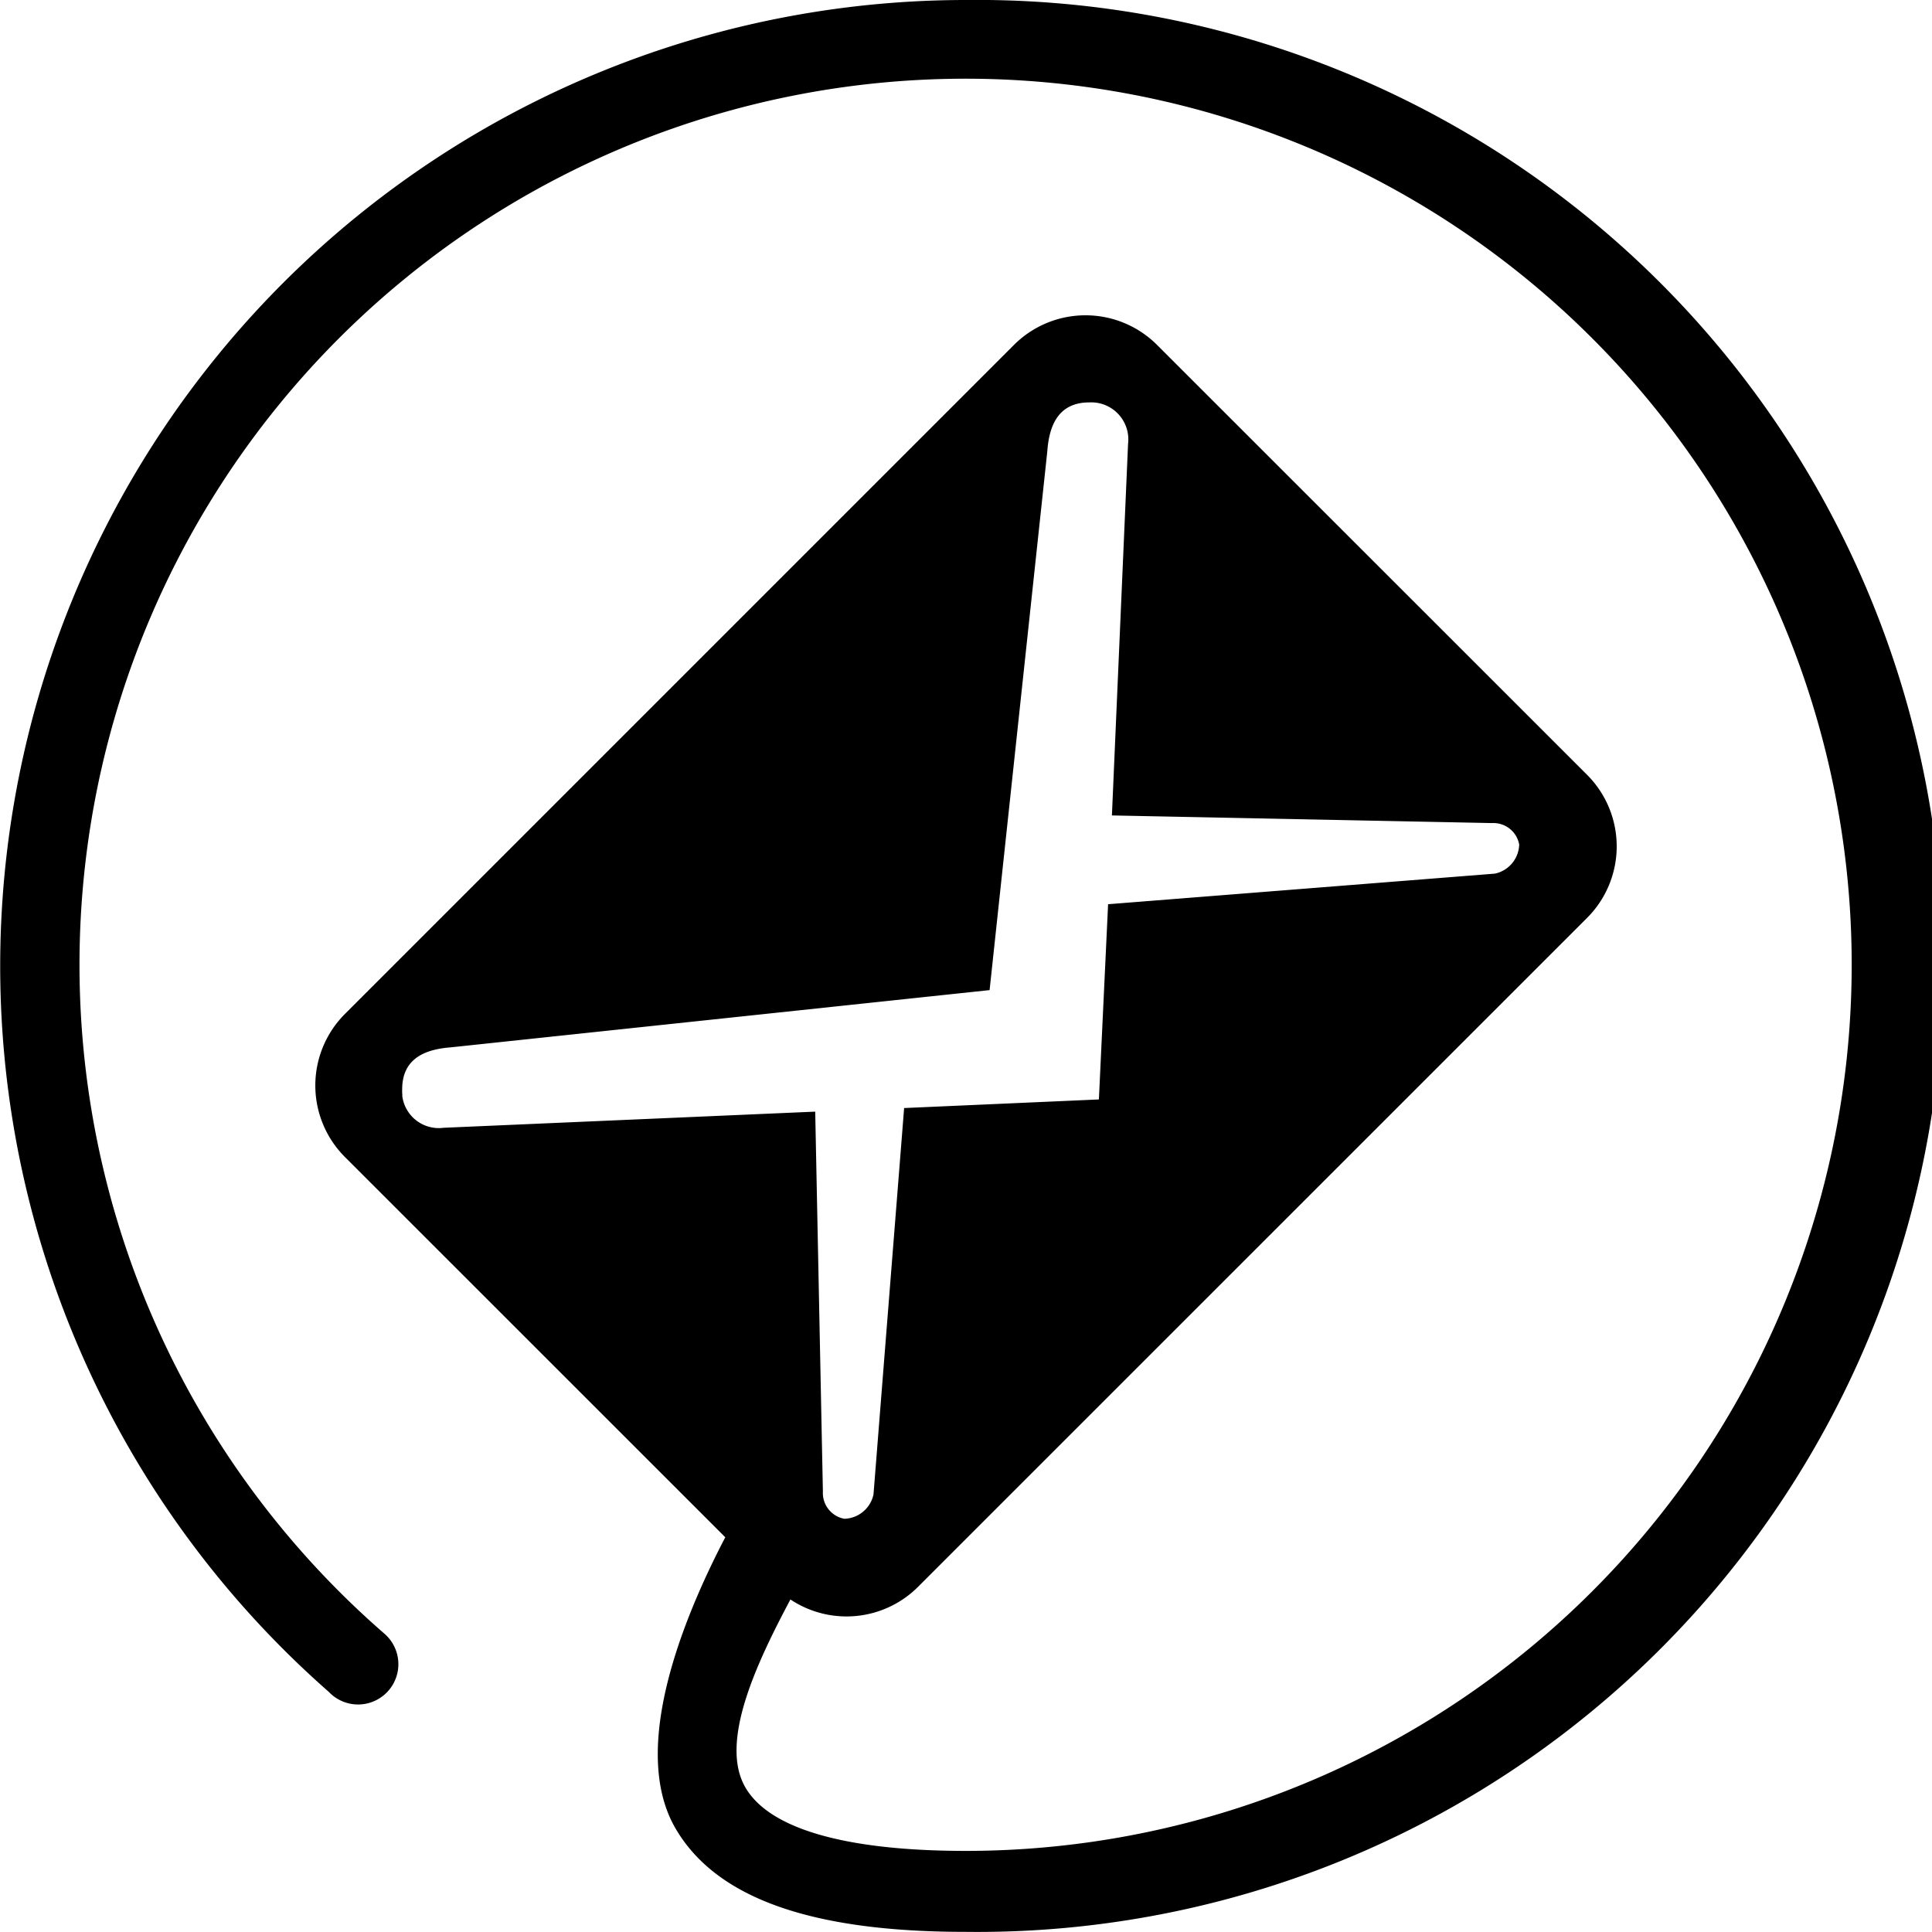 <svg xmlns="http://www.w3.org/2000/svg" xmlns:xlink="http://www.w3.org/1999/xlink" width="42" height="42" viewBox="0 0 42 42"><defs><clipPath id="a"><rect width="42" height="42"/></clipPath></defs><g clip-path="url(#a)"><path d="M19.993,0h0Z" transform="translate(1.004)"/><path d="M21,0A21,21,0,0,0,7.147,36.779.876.876,0,1,0,8.339,35.5c-.012-.012-.024-.022-.037-.033A19.263,19.263,0,1,1,21,40.237c-2.607,0-4.267-.475-4.793-1.375-.577-.982.237-2.7.976-4.091a2.2,2.2,0,0,0,2.776-.276L34.5,19.956a2.2,2.2,0,0,0,0-3.114L25.155,7.5a2.2,2.2,0,0,0-3.114,0L7.5,22.041a2.2,2.2,0,0,0,0,3.113l8.267,8.265c-.943,1.808-2.078,4.627-1.079,6.334.883,1.509,2.941,2.244,6.3,2.244A21,21,0,1,0,21,0M8.748,23.817a.848.848,0,0,1-.005-.136c0-.686.52-.872,1.06-.913l11.71-1.244L22.768,9.806c.039-.538.228-1.058.914-1.058h0a.806.806,0,0,1,.846.763.887.887,0,0,1-.005.14l-.351,8.076,8.263.166a.57.57,0,0,1,.591.466.666.666,0,0,1-.529.633l-8.408.665-.2,4.244-4.234.187-.666,8.4a.668.668,0,0,1-.633.529.57.57,0,0,1-.467-.591l-.167-8.26-8.078.351a.8.8,0,0,1-.9-.7" transform="translate(0)"/></g></svg>